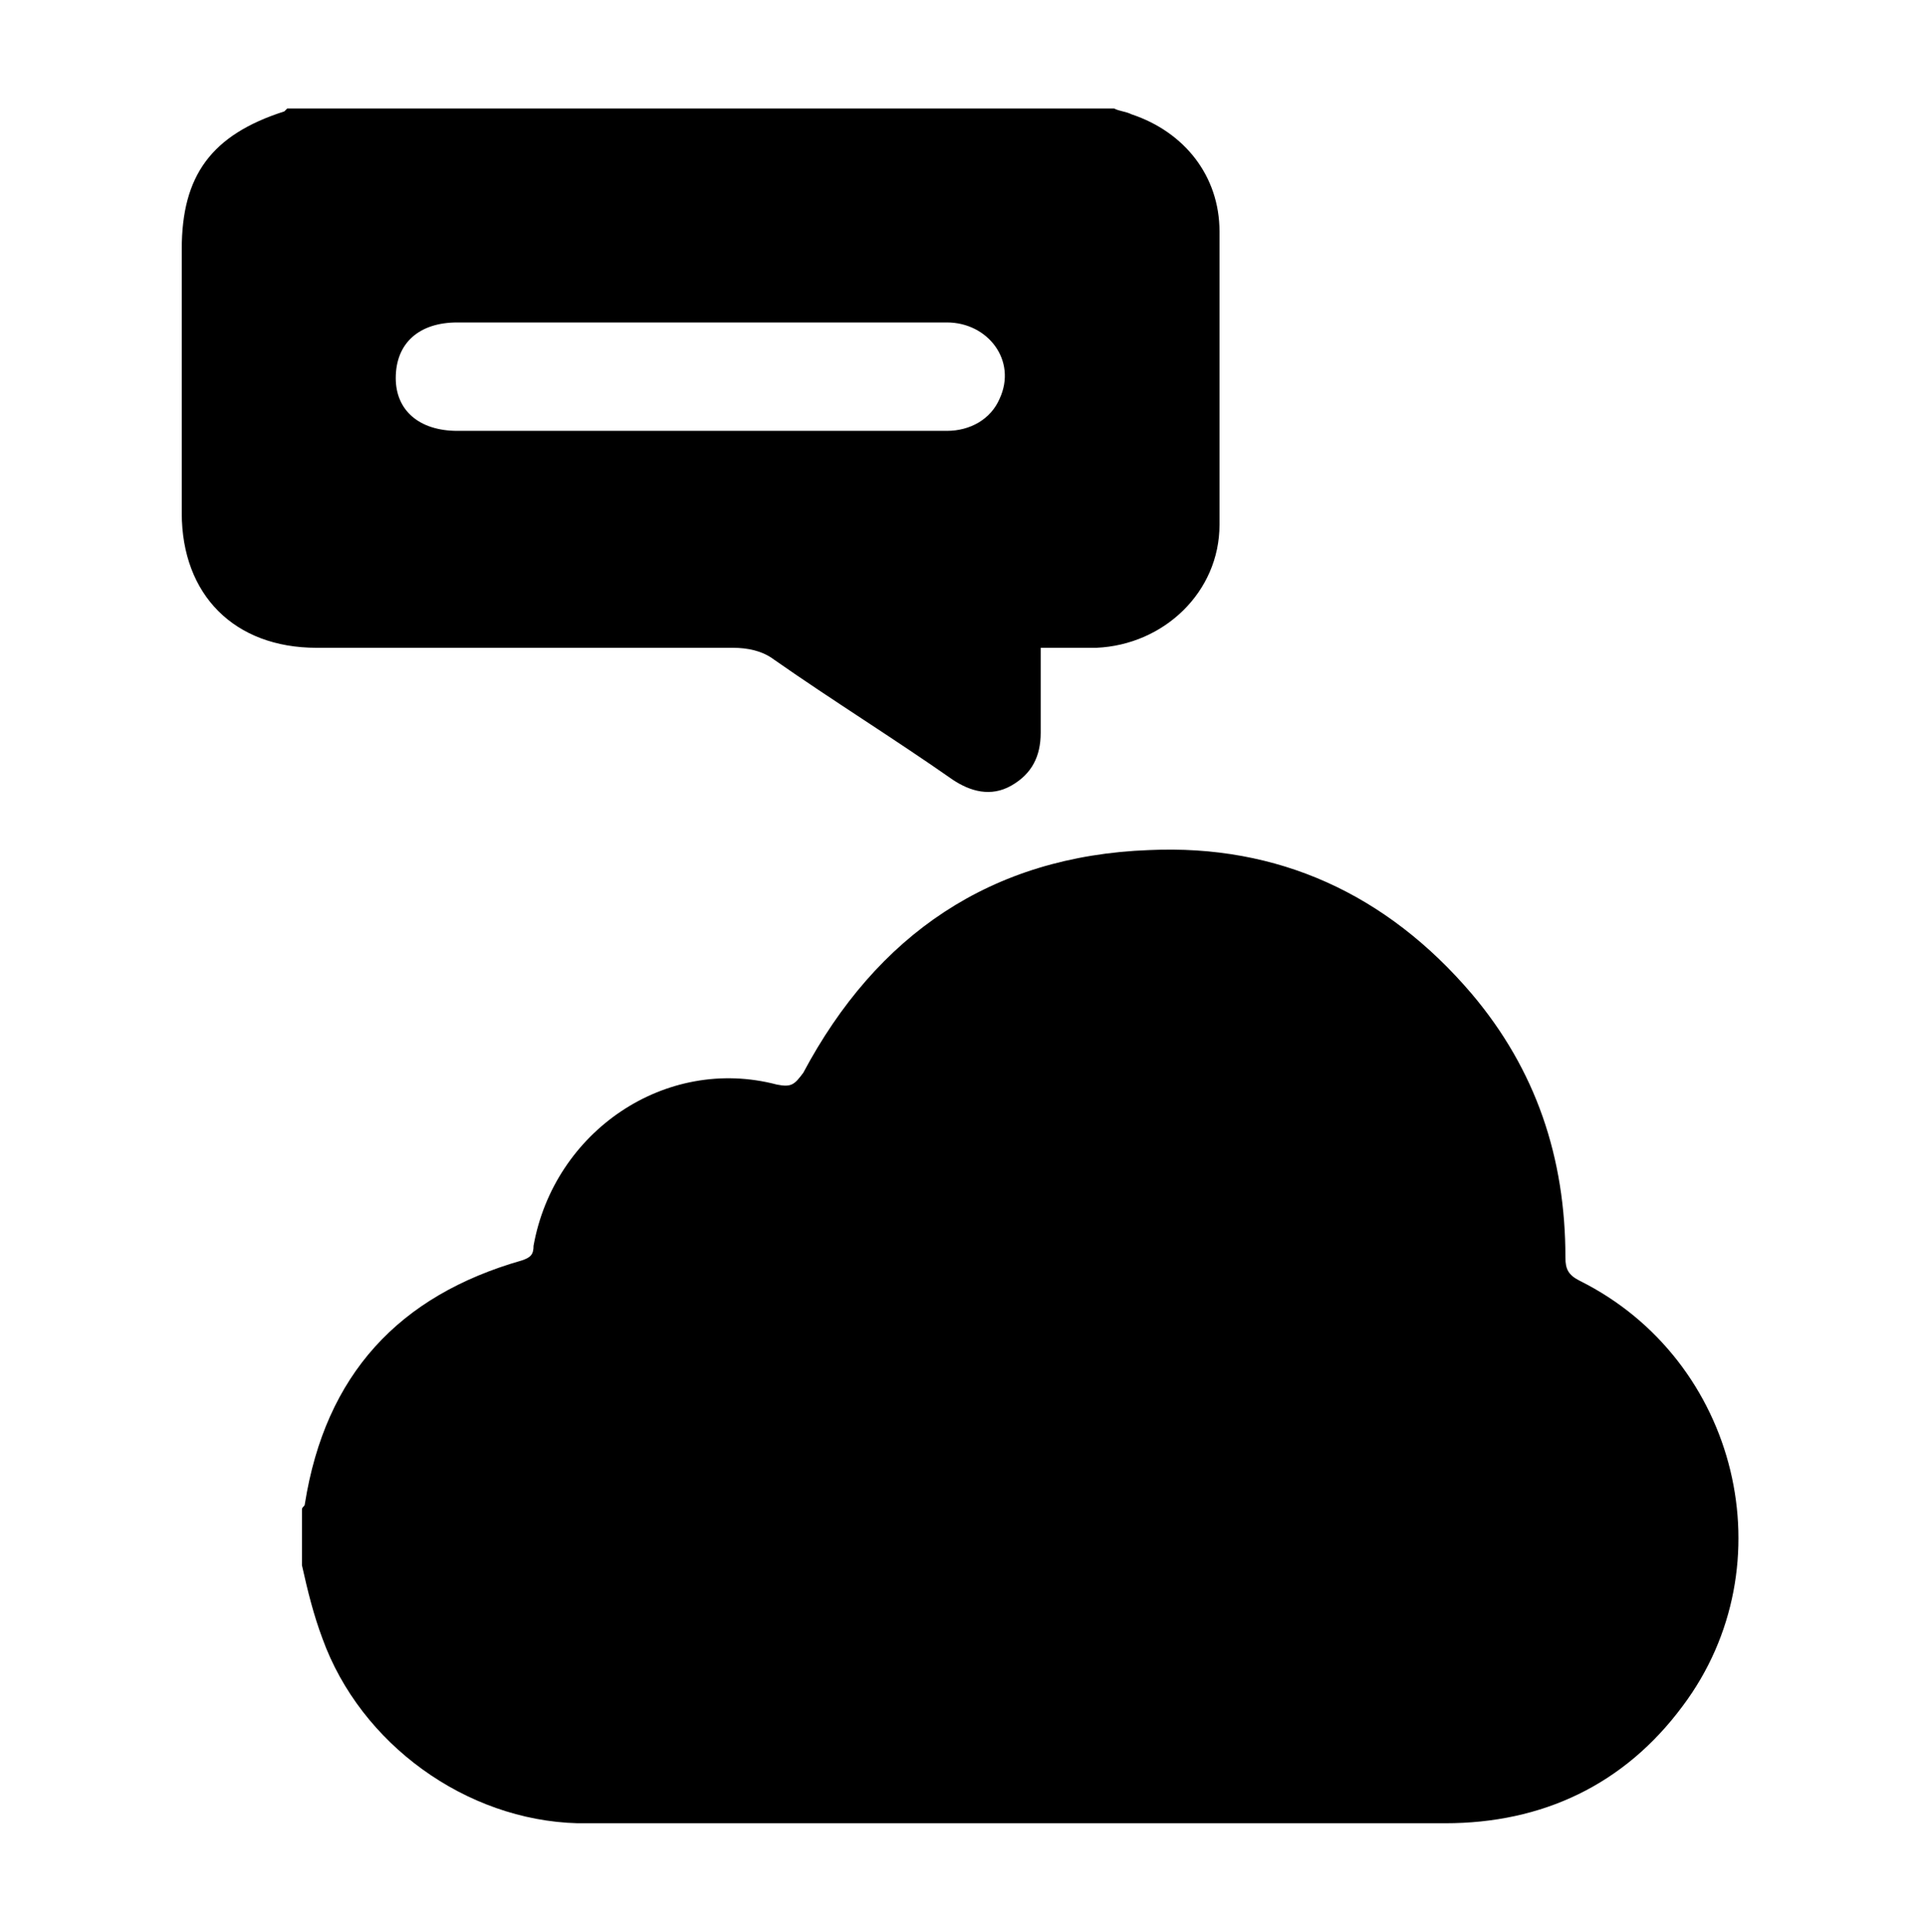 <?xml version="1.0" encoding="utf-8"?>
<!-- Generator: Adobe Illustrator 27.0.0, SVG Export Plug-In . SVG Version: 6.00 Build 0)  -->
<svg version="1.1" id="Layer_1" xmlns="http://www.w3.org/2000/svg" xmlns:xlink="http://www.w3.org/1999/xlink" x="0px" y="0px"
	 viewBox="0 0 65.7 65.9" style="enable-background:new 0 0 65.7 65.9;" xml:space="preserve">
<g>
	<g>
		<path d="M10.3,53.4c0-0.6,0-1.3,0-1.9c0-0.1,0.1-0.1,0.1-0.2c0.7-4.4,3.2-7.1,7.4-8.3c0.3-0.1,0.4-0.2,0.4-0.5
			c0.7-3.9,4.5-6.5,8.3-5.5c0.5,0.1,0.6,0,0.9-0.4c2.5-4.7,6.4-7.4,11.8-7.6c4.4-0.2,8.1,1.5,11,4.9c2.2,2.6,3.2,5.6,3.2,9
			c0,0.4,0.1,0.6,0.5,0.8c5.4,2.7,7.1,9.7,3.5,14.5c-2,2.7-4.8,4-8.1,4c-8.9,0-17.8,0-26.7,0c-1,0-1.9,0-2.9,0
			c-3.8-0.1-7.4-2.7-8.7-6.3C10.7,55.1,10.5,54.3,10.3,53.4z"/>
	</g>
</g>
<g>
	<path d="M38,3.7c0.2,0.1,0.4,0.1,0.6,0.2c1.8,0.6,3,2.1,3,4c0,3.3,0,6.6,0,10c0,2.3-1.9,4.1-4.2,4.2c-0.6,0-1.3,0-1.9,0
		c0,1,0,1.9,0,2.9c0,0.8-0.3,1.4-1,1.8c-0.7,0.4-1.4,0.2-2-0.2c-2-1.4-4.1-2.7-6.1-4.1c-0.4-0.3-0.9-0.4-1.4-0.4
		c-4.7,0-9.5,0-14.2,0c-2.8,0-4.6-1.8-4.6-4.6c0-3,0-6,0-9c0-2.5,1-3.9,3.5-4.7l0.1-0.1C19.1,3.7,28.6,3.7,38,3.7z M23.9,14.7
		c2.8,0,5.6,0,8.4,0c0.8,0,1.5-0.4,1.8-1.1c0.6-1.3-0.4-2.6-1.8-2.6c-5.6,0-11.1,0-16.7,0c-1.3,0-2.1,0.7-2.1,1.9
		c0,1.1,0.8,1.8,2.1,1.8C18.3,14.7,21.1,14.7,23.9,14.7z"/>
</g>
</svg>
